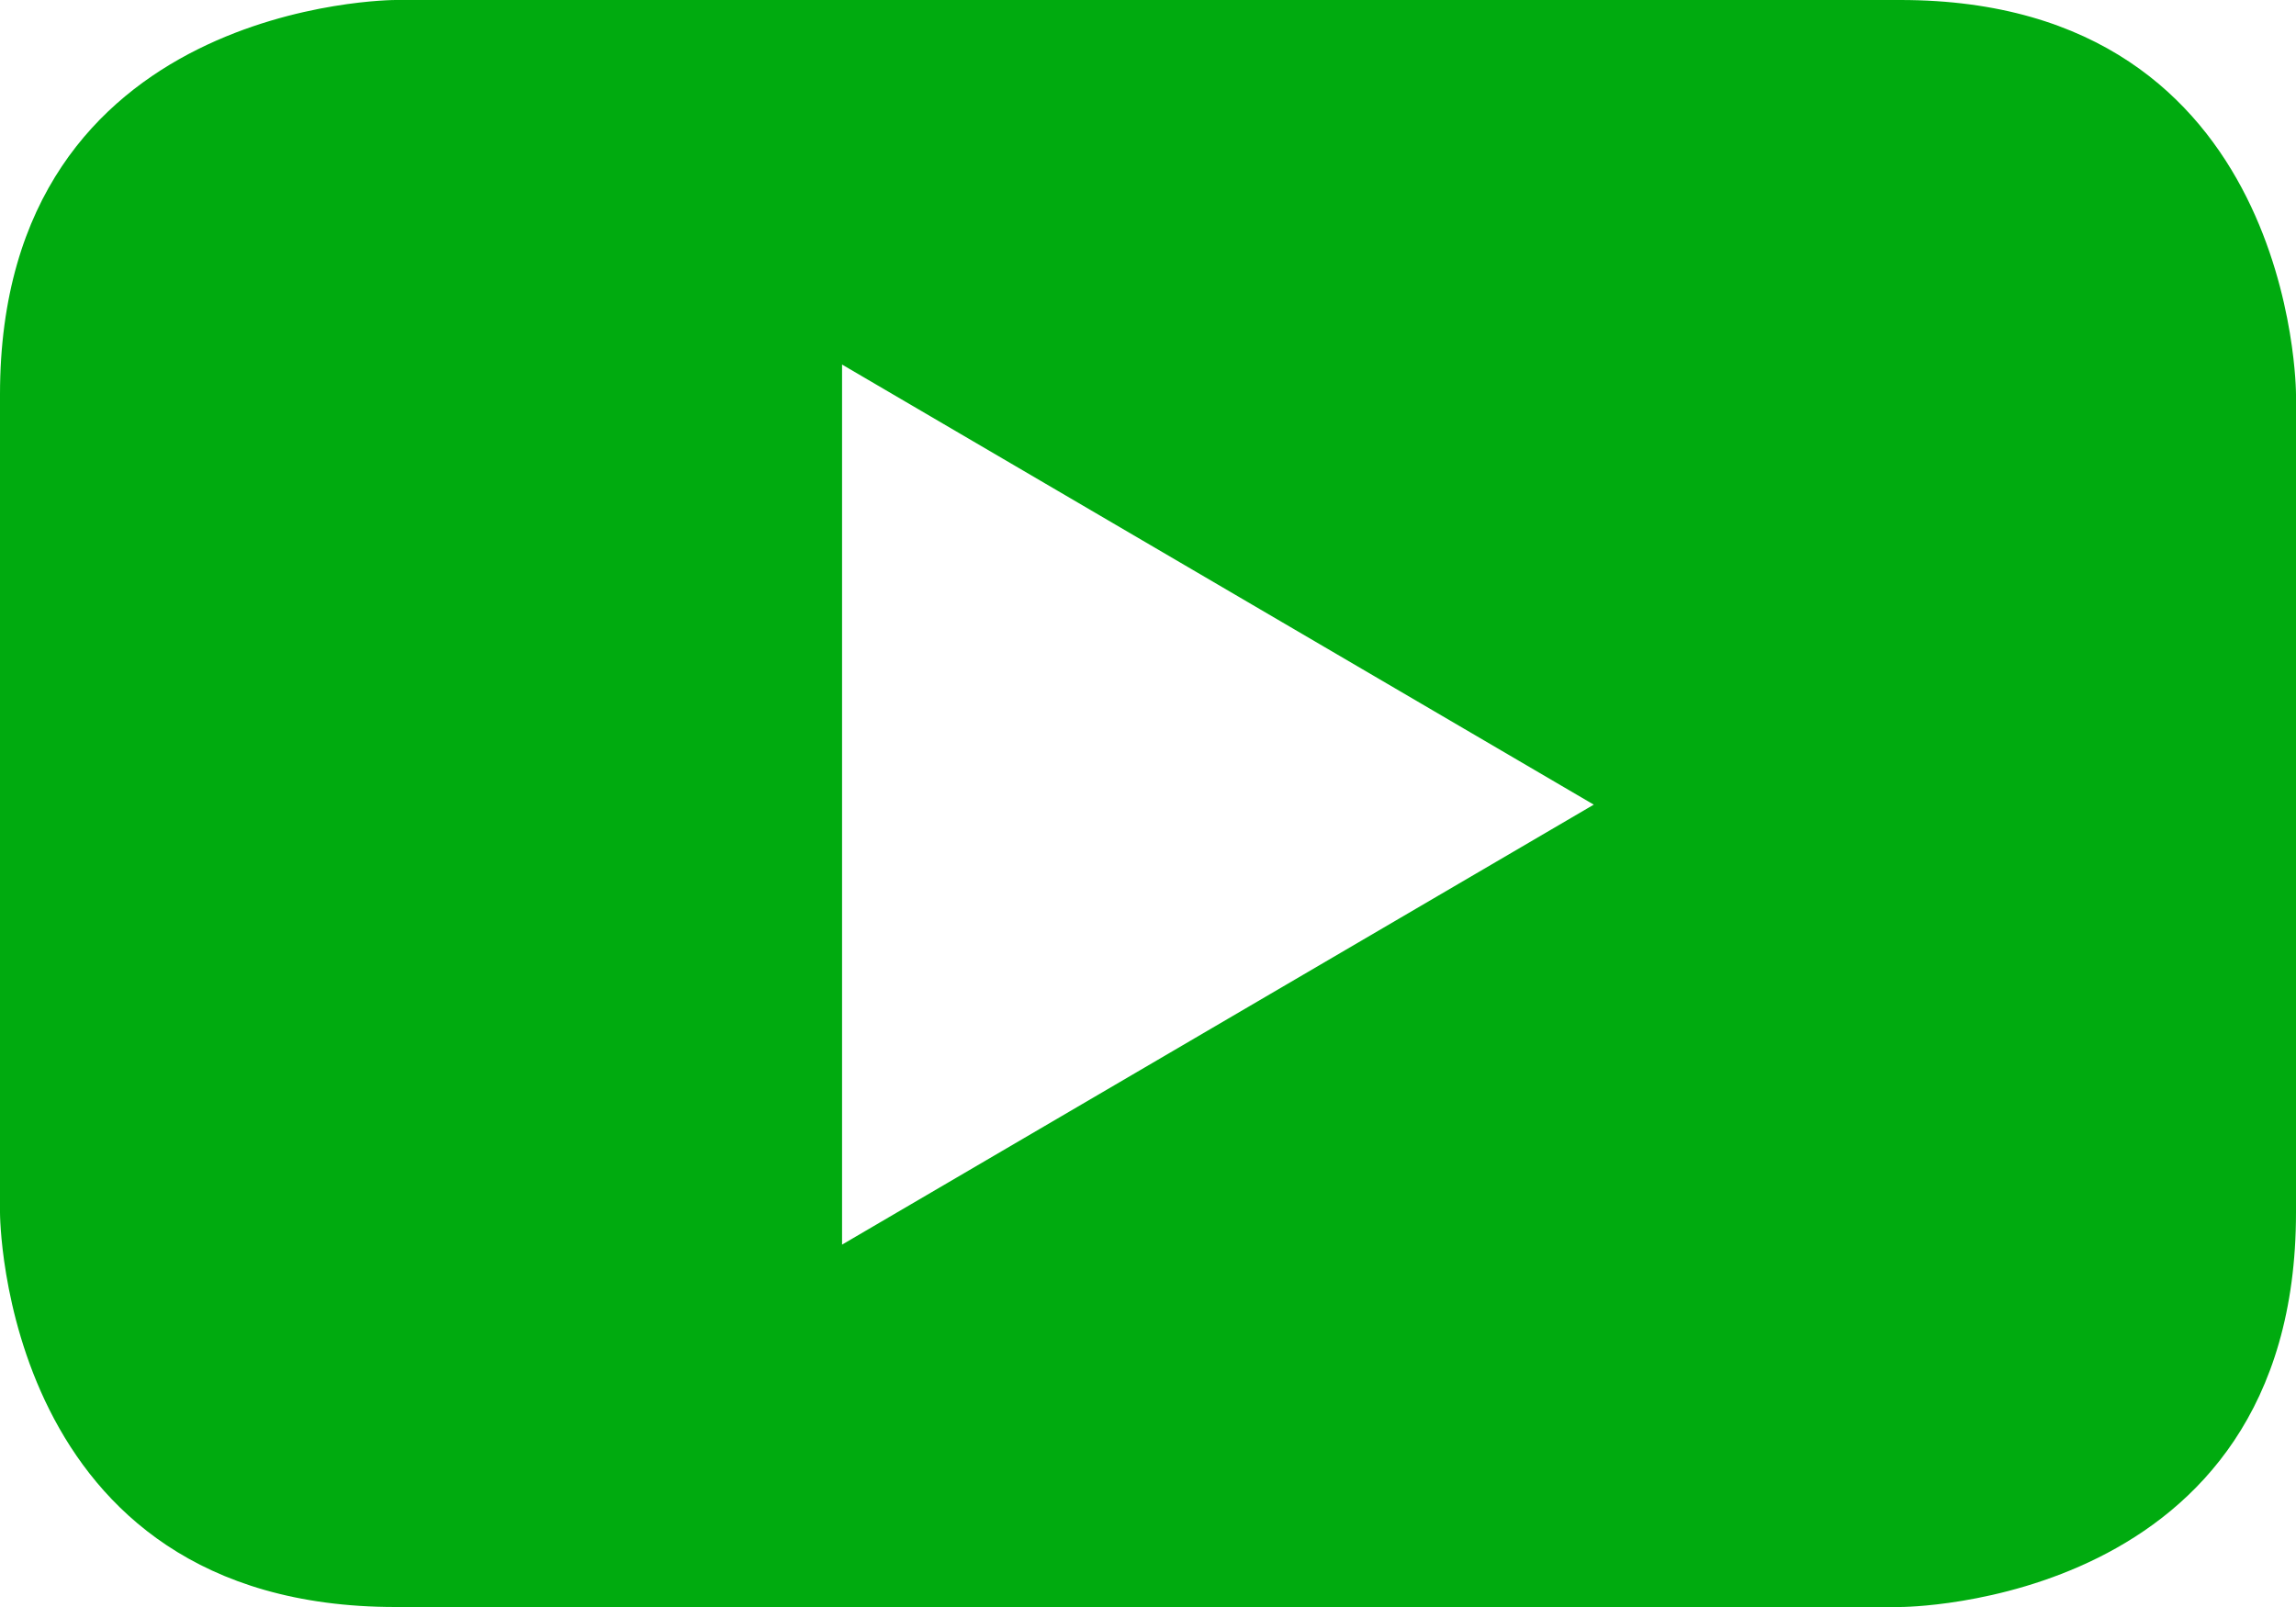 <svg width="20" height="14" viewBox="0 0 20 14" fill="none" xmlns="http://www.w3.org/2000/svg">
<path fill-rule="evenodd" clip-rule="evenodd" d="M20 10.564V3.436C20 3.436 20 0 16.553 0H3.445C3.445 0 0 0 0 3.436V10.564C0 10.564 0 14 3.445 14H16.553C16.553 14 20 14 20 10.564ZM13.883 7.01L7.335 10.843V3.176L13.883 7.01Z" fill="#00AB0F"/>
</svg>